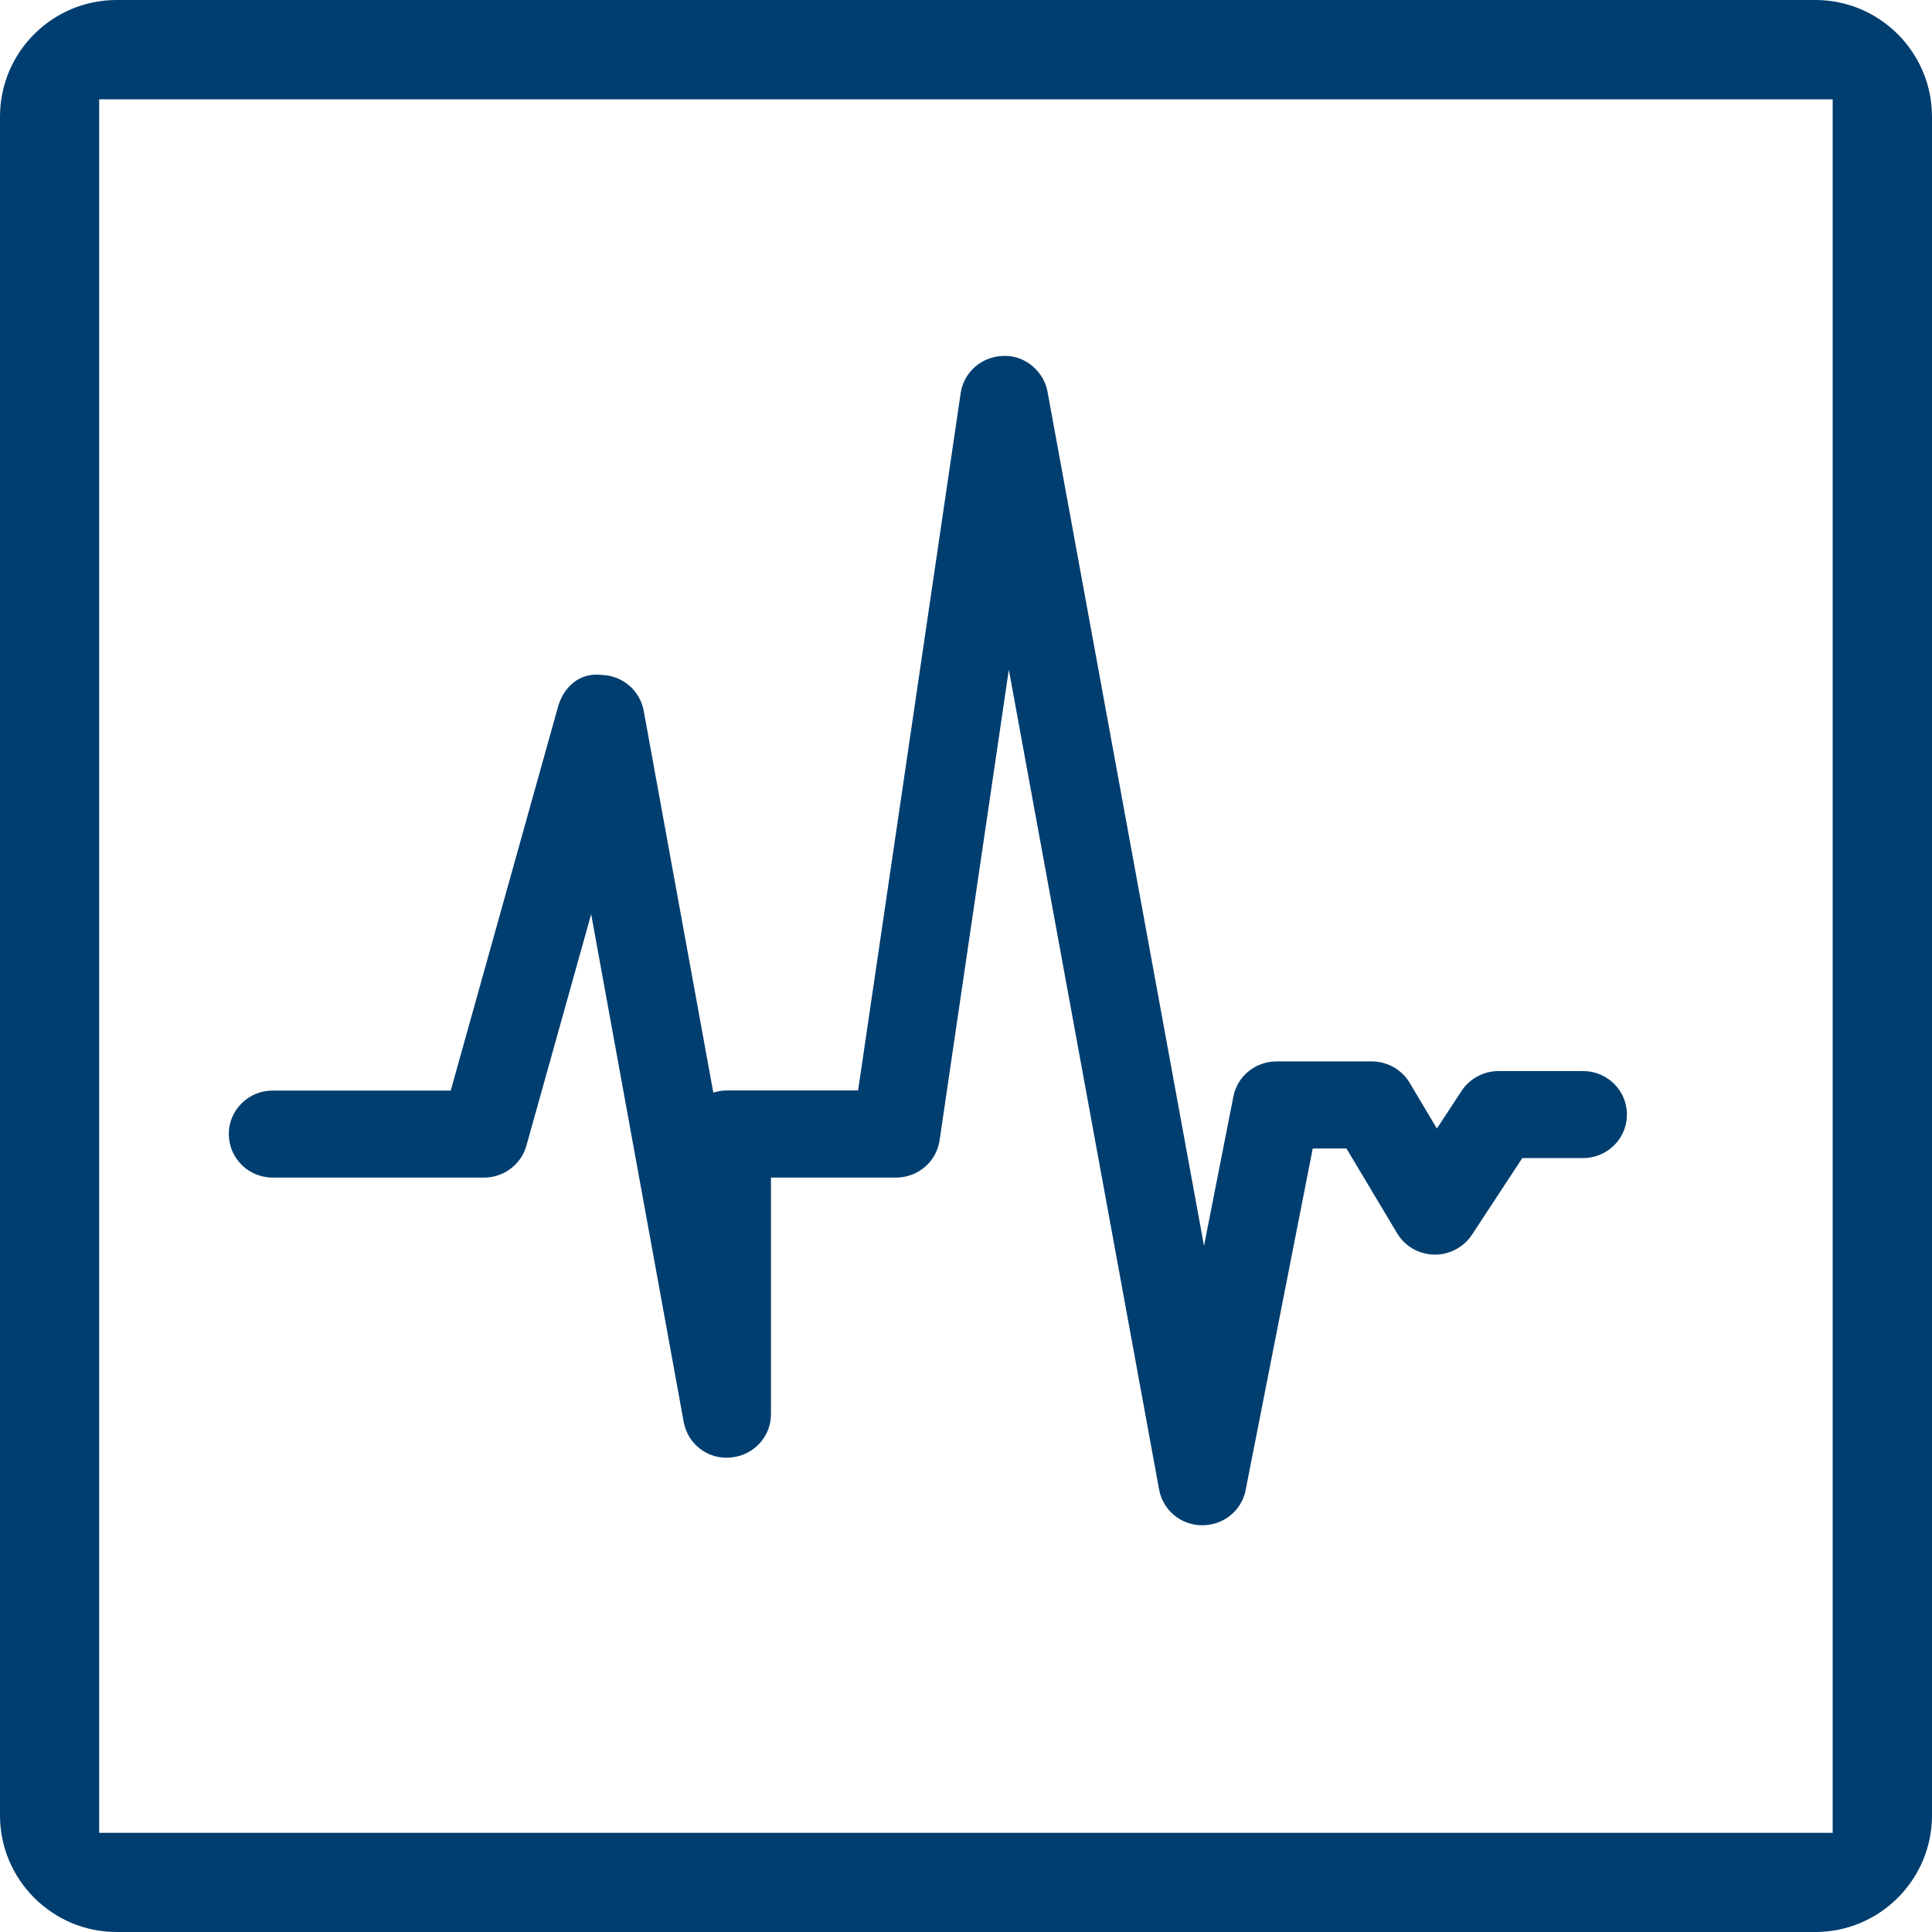 <?xml version="1.0" encoding="UTF-8"?>
<svg width="61px" height="61px" viewBox="0 0 61 61" version="1.1" xmlns="http://www.w3.org/2000/svg" xmlns:xlink="http://www.w3.org/1999/xlink">
    <!-- Generator: Sketch 52.6 (67491) - http://www.bohemiancoding.com/sketch -->
    <title>cardio</title>
    <desc>Created with Sketch.</desc>
    <g id="Symbols" stroke="none" stroke-width="1" fill="none" fill-rule="evenodd">
        <g id="icons/kardio" transform="translate(-11, -11)" fill="#003E70" fill-rule="nonzero">
            <g id="cardio" transform="translate(11, 11)">
                <path d="M57.32,0 L3.68,0 C1.649,0 0,1.653 0,3.68 L0,57.32 C0,59.347 1.653,61 3.68,61 L57.32,61 C59.347,61 61,59.347 61,57.32 L61,3.684 C61,1.653 59.347,0 57.32,0 Z M57.864,57.869 L3.131,57.869 L3.131,3.136 L57.864,3.136 L57.864,57.869 Z" id="Shape"></path>
                <path d="M8.612,37.181 L15.282,37.181 C15.906,37.181 16.454,36.766 16.62,36.174 L18.665,28.864 L21.587,44.897 C21.716,45.599 22.356,46.092 23.075,46.018 C23.789,45.957 24.342,45.365 24.342,44.655 L24.342,37.181 L28.29,37.181 C28.98,37.181 29.566,36.684 29.666,36.006 L31.852,21.144 L36.598,47.037 C36.719,47.686 37.292,48.158 37.957,48.158 C37.961,48.158 37.961,48.158 37.965,48.158 C38.63,48.158 39.204,47.694 39.329,47.049 L41.448,36.261 L42.512,36.261 L44.112,38.938 C44.357,39.349 44.798,39.604 45.28,39.612 C45.733,39.628 46.215,39.386 46.473,38.988 L48.064,36.565 L49.98,36.565 C50.749,36.565 51.368,35.949 51.368,35.193 C51.368,34.429 50.749,33.817 49.98,33.817 L47.312,33.817 C46.847,33.817 46.402,34.055 46.149,34.441 L45.367,35.632 L44.507,34.187 C44.258,33.768 43.8,33.513 43.31,33.513 L40.305,33.513 C39.64,33.513 39.067,33.977 38.942,34.622 L38.015,39.337 L33.074,12.368 C32.953,11.707 32.342,11.206 31.682,11.238 C31,11.251 30.426,11.748 30.331,12.417 L27.093,34.429 L22.958,34.429 C22.804,34.429 22.659,34.454 22.522,34.499 L20.323,22.437 C20.207,21.809 19.667,21.337 19.018,21.312 C18.304,21.214 17.788,21.698 17.618,22.318 L14.231,34.433 L8.612,34.433 C7.843,34.433 7.224,35.045 7.224,35.805 C7.224,36.565 7.843,37.181 8.612,37.181 Z" id="Shape"></path>
            </g>
        </g>
    </g>
</svg>